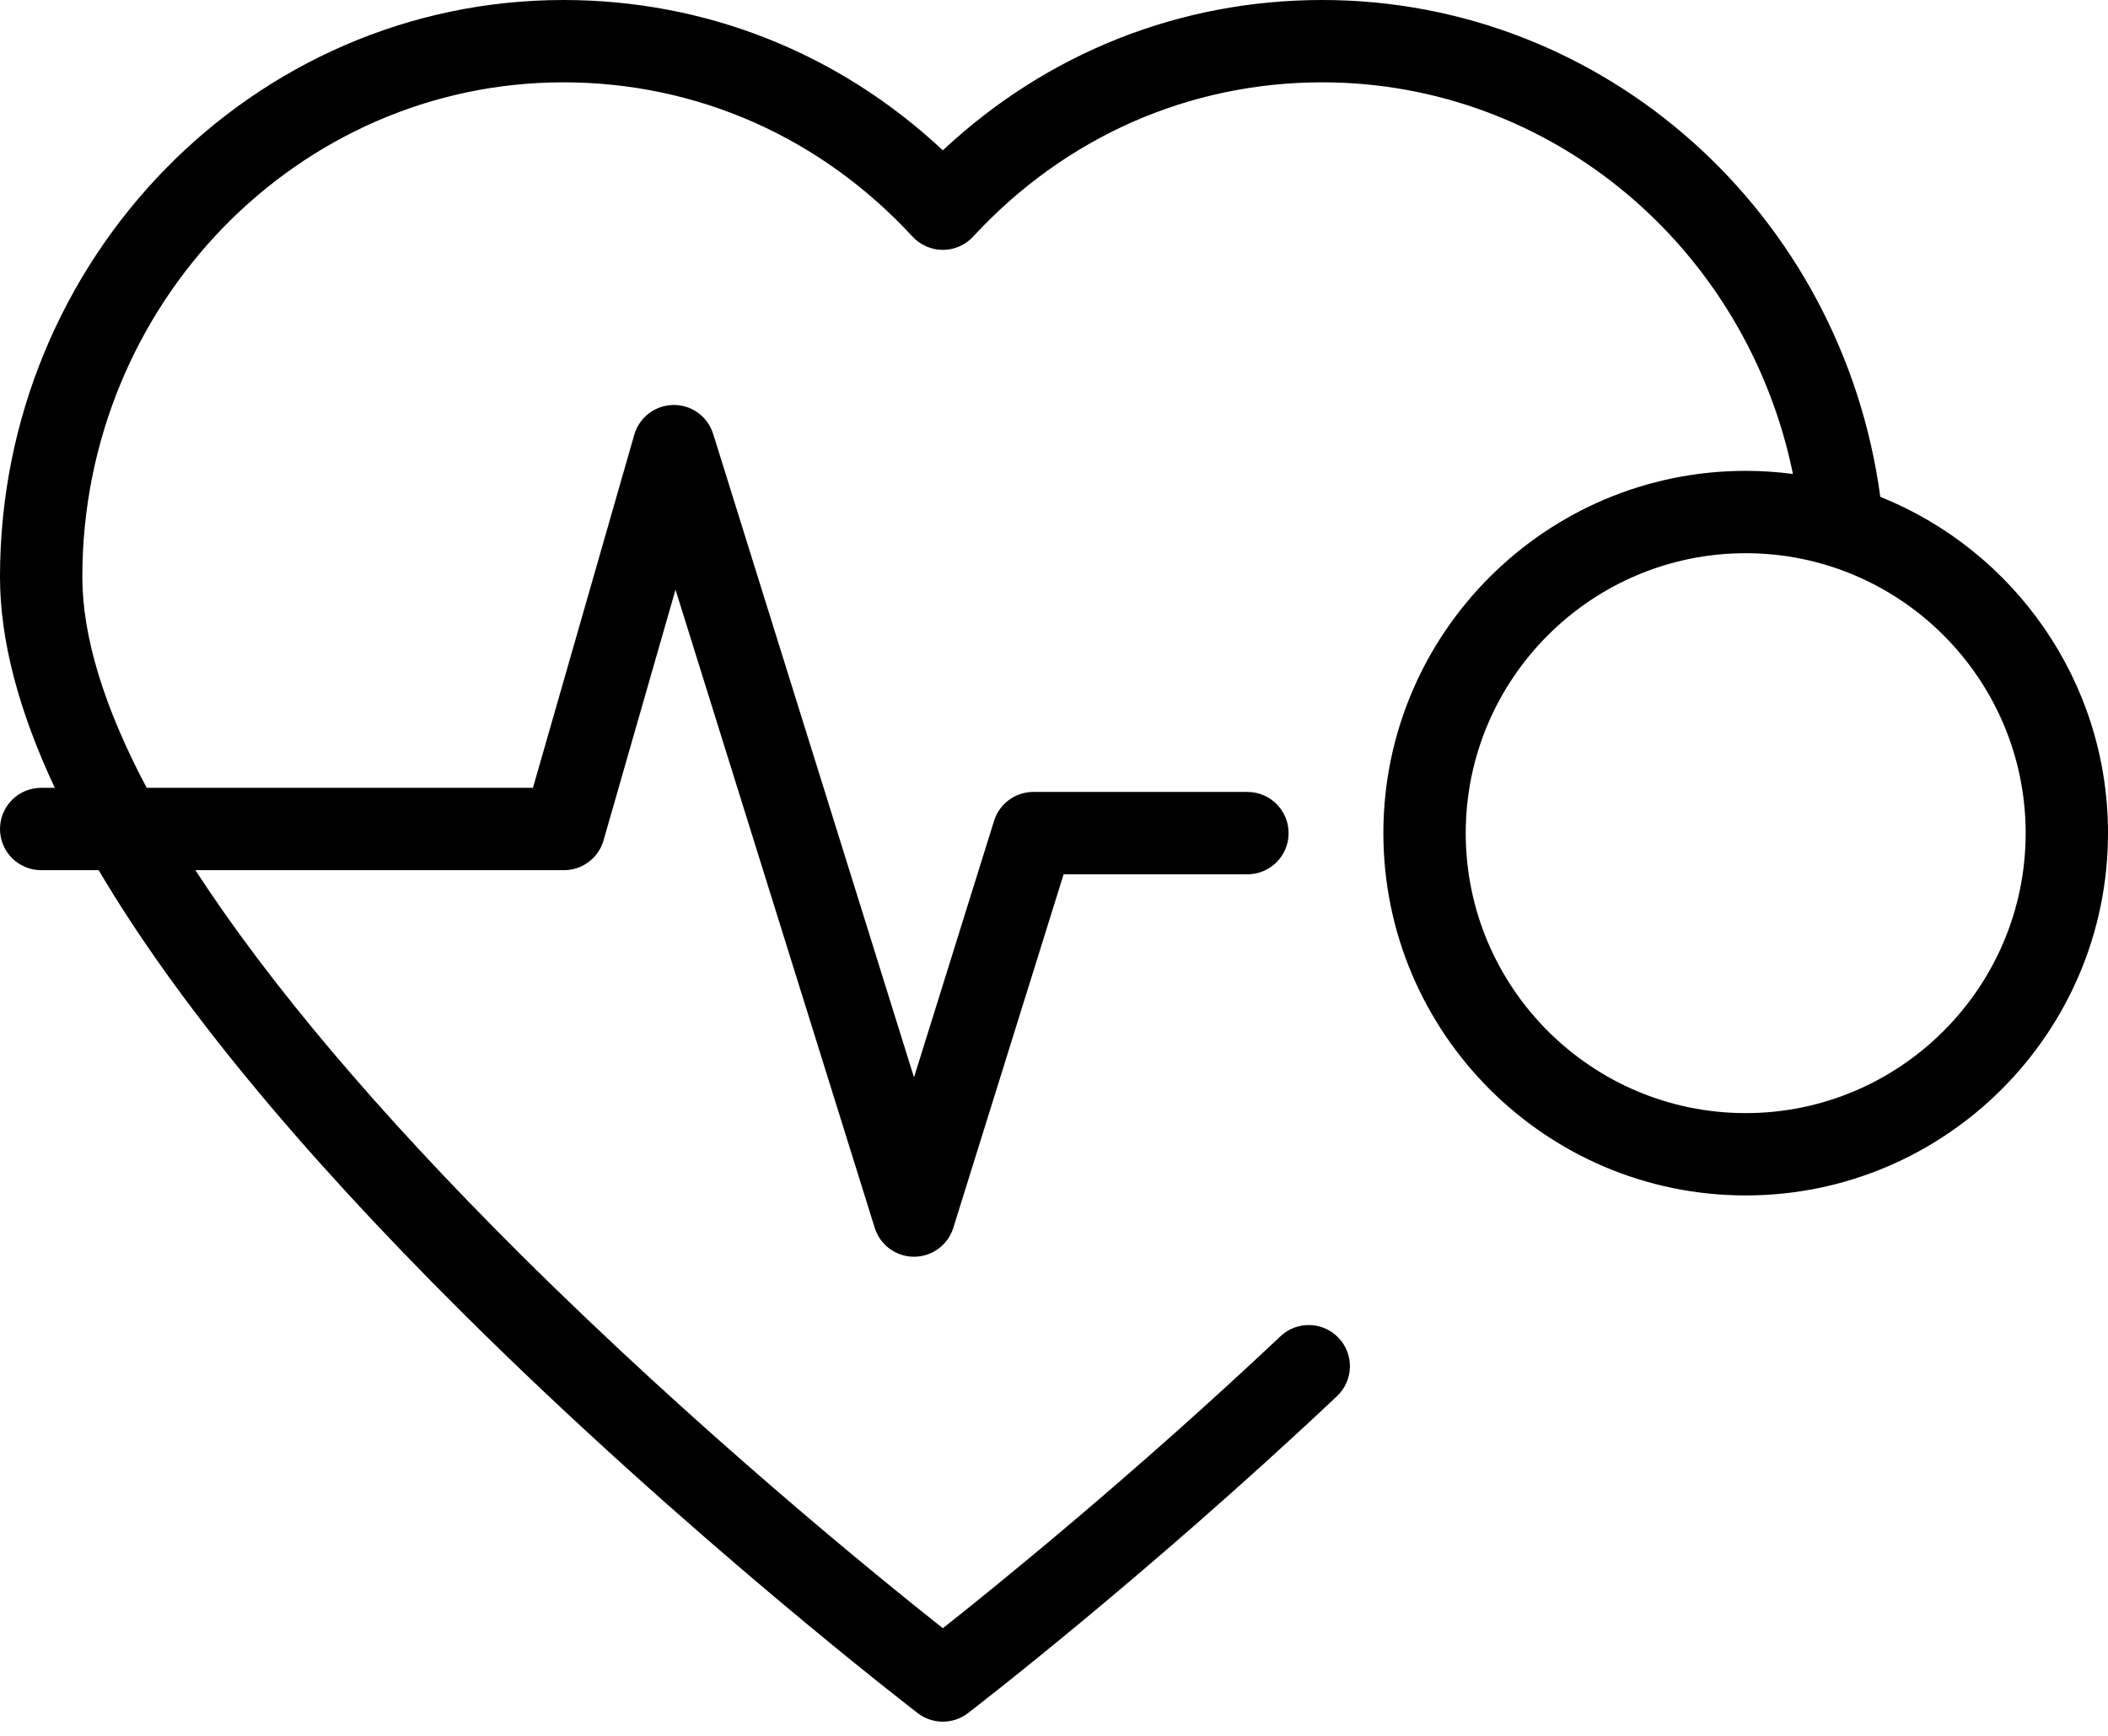 <svg width="85" height="70" viewBox="0 0 85 70" fill="none" xmlns="http://www.w3.org/2000/svg">
<path d="M75.819 20.035C74.268 8.574 64.687 0 53.316 0C47.575 0 42.206 2.14 38.018 6.062C33.829 2.14 28.46 0 22.719 0C10.192 0 0 10.435 0 23.261C0 25.795 0.739 28.635 2.21 31.77H1.66C0.743 31.77 0 32.514 0 33.431C0 34.347 0.743 35.091 1.66 35.091H3.978C7.079 40.34 11.982 46.309 18.668 52.958C27.73 61.968 36.917 69.016 37.009 69.087C37.307 69.314 37.662 69.428 38.018 69.428C38.373 69.428 38.728 69.314 39.026 69.087C39.096 69.033 46.123 63.645 53.911 56.302C54.578 55.673 54.609 54.623 53.98 53.956C53.351 53.288 52.3 53.257 51.633 53.886C45.694 59.486 40.211 63.926 38.018 65.66C35.412 63.598 28.157 57.713 20.986 50.58C15.245 44.869 10.85 39.665 7.879 35.091H22.742C23.482 35.091 24.133 34.6 24.337 33.888L27.238 23.778L35.271 49.513C35.487 50.206 36.129 50.679 36.855 50.679C37.582 50.679 38.224 50.206 38.44 49.513L42.888 35.257H50.3C51.217 35.257 51.96 34.514 51.96 33.597C51.96 32.68 51.217 31.936 50.3 31.936H41.667C40.941 31.936 40.299 32.409 40.083 33.102L36.855 43.446L28.756 17.496C28.537 16.796 27.887 16.321 27.152 16.331C26.418 16.34 25.777 16.828 25.575 17.533L21.49 31.77H5.914C4.198 28.53 3.32 25.675 3.32 23.261C3.32 12.265 12.023 3.32 22.719 3.32C28.096 3.32 33.095 5.53 36.797 9.543C37.112 9.884 37.554 10.077 38.018 10.077C38.481 10.077 38.924 9.884 39.238 9.543C42.94 5.53 47.94 3.32 53.316 3.32C62.564 3.32 70.427 9.99 72.296 19.113C71.672 19.031 71.036 18.988 70.391 18.988C62.335 18.988 55.781 25.542 55.781 33.598C55.781 41.653 62.335 48.207 70.391 48.207C78.446 48.207 85 41.653 85 33.598C85 27.459 81.194 22.194 75.819 20.035ZM70.391 44.887C64.166 44.887 59.102 39.823 59.102 33.598C59.102 27.373 64.166 22.309 70.391 22.309C76.615 22.309 81.68 27.373 81.68 33.598C81.68 39.823 76.615 44.887 70.391 44.887Z" fill="black"/>
</svg>

